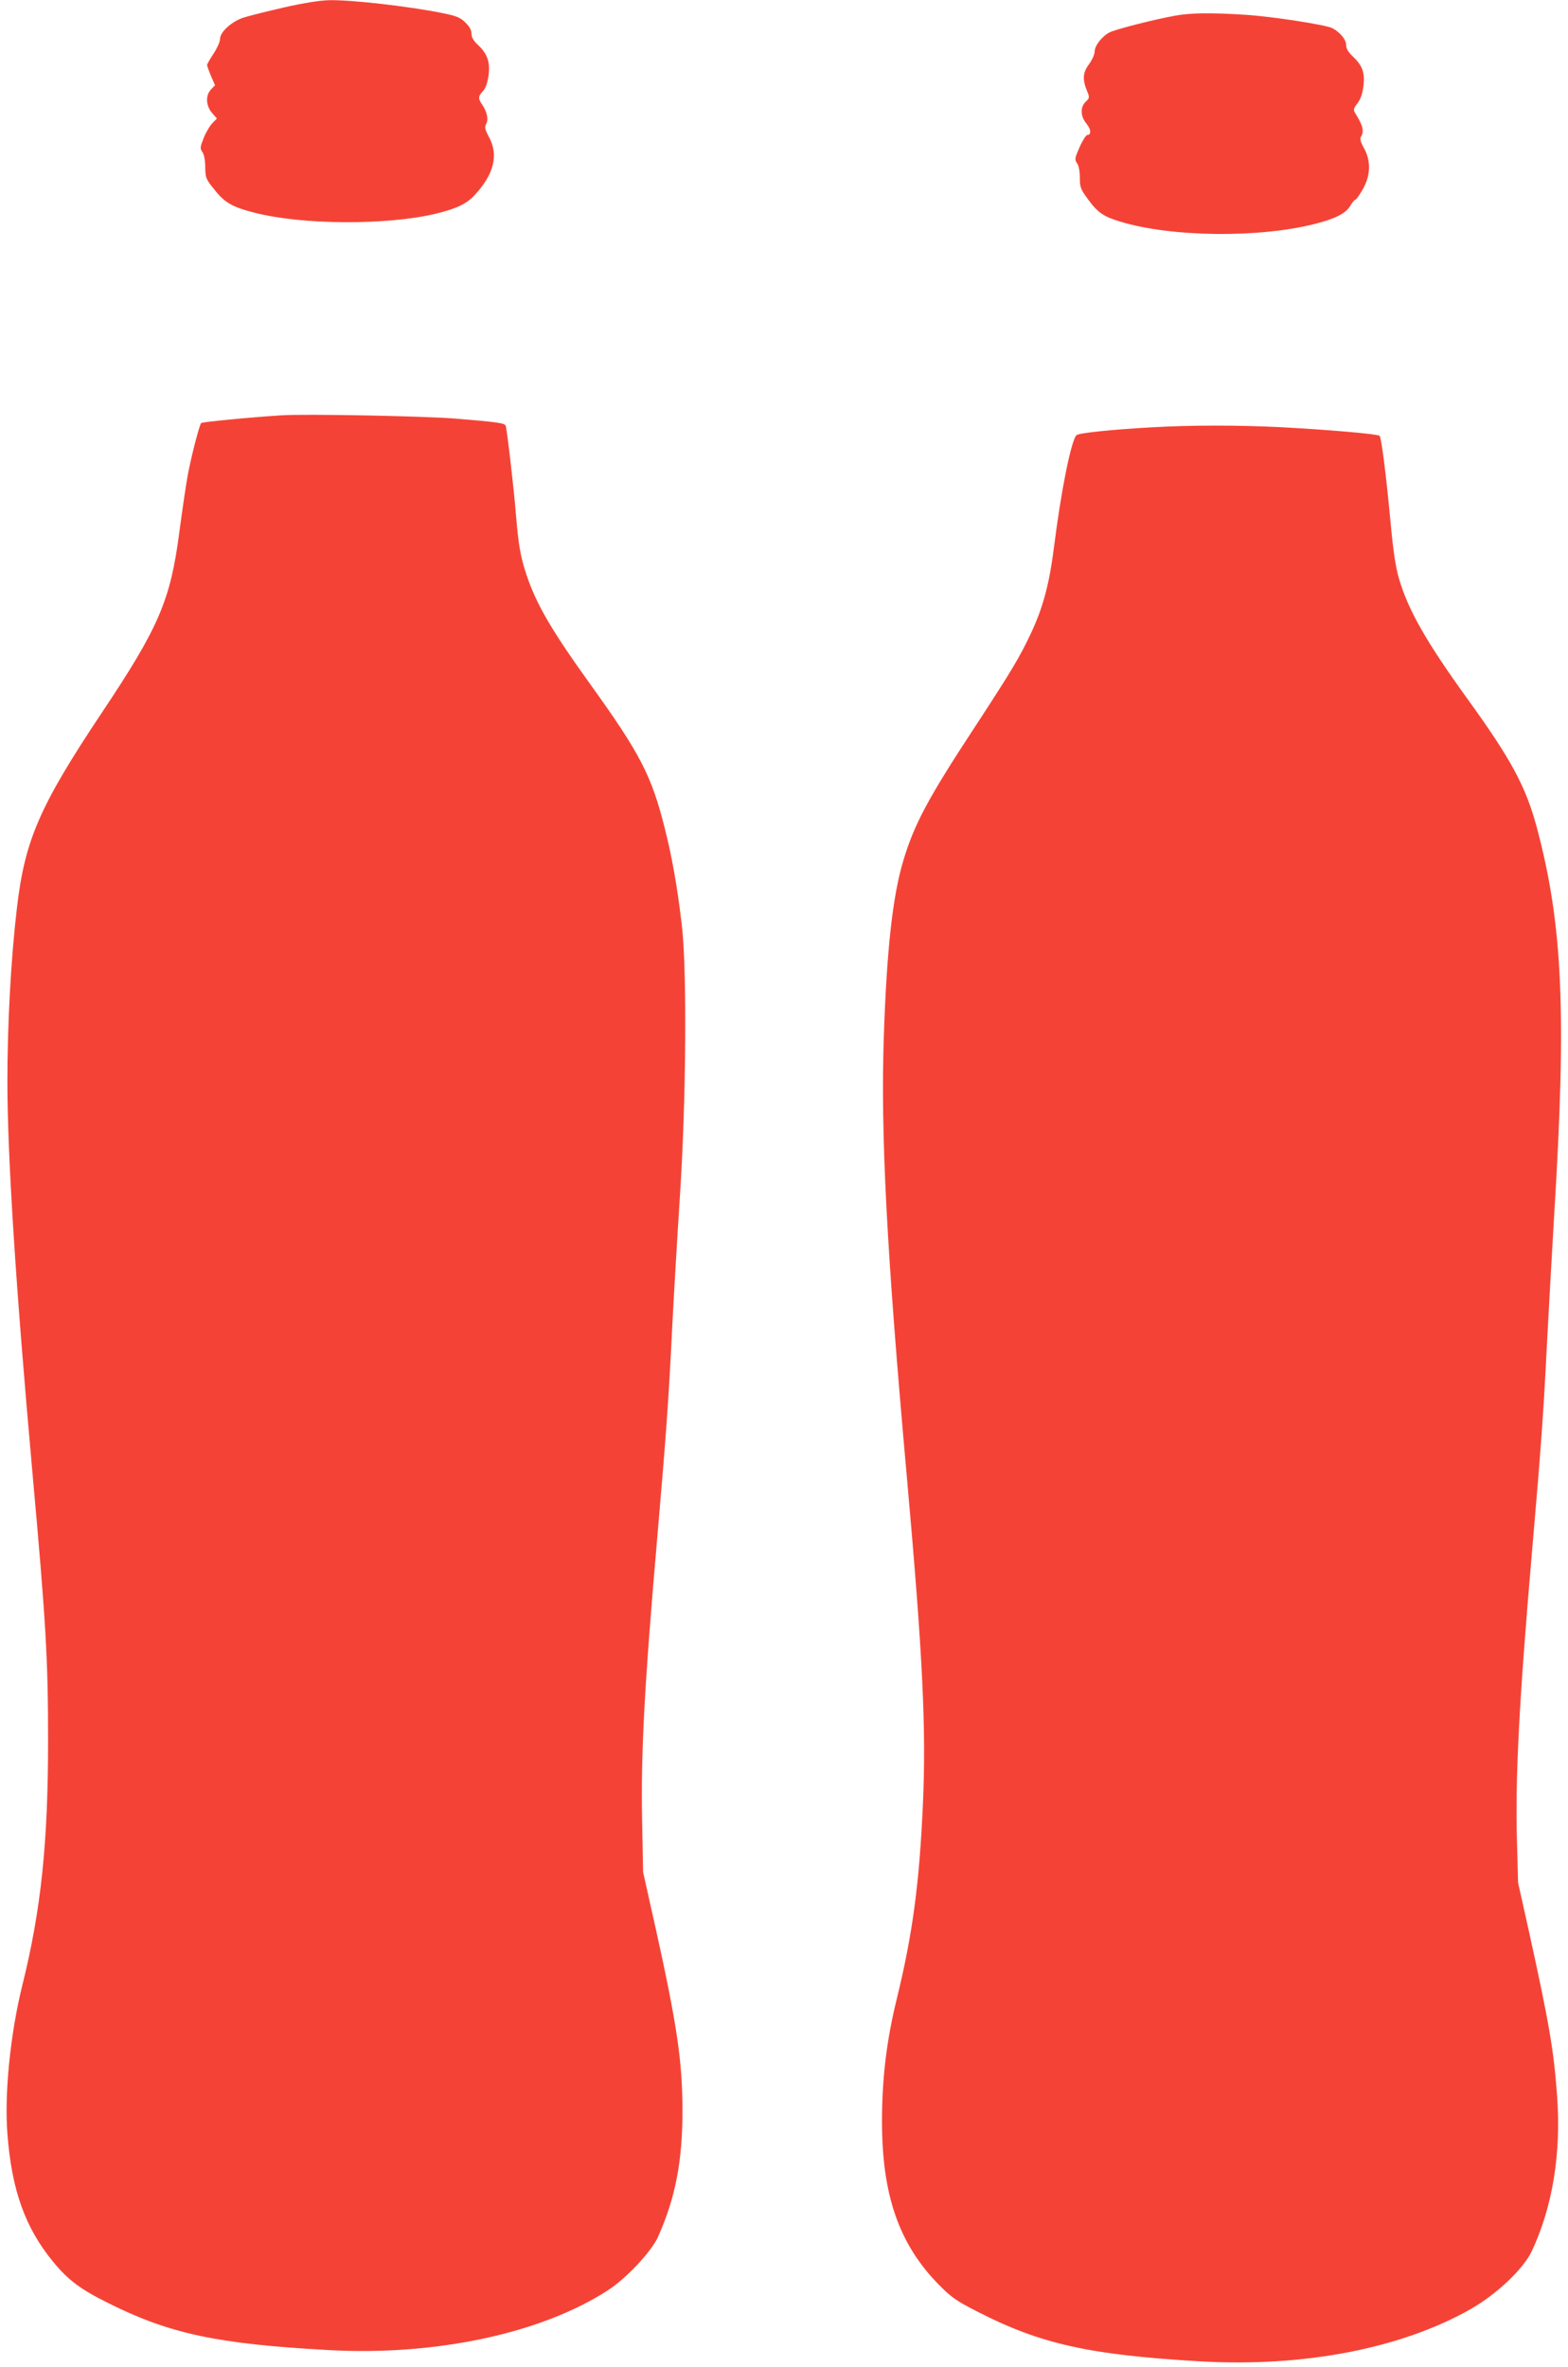 <?xml version="1.0" standalone="no"?>
<!DOCTYPE svg PUBLIC "-//W3C//DTD SVG 20010904//EN"
 "http://www.w3.org/TR/2001/REC-SVG-20010904/DTD/svg10.dtd">
<svg version="1.0" xmlns="http://www.w3.org/2000/svg"
 width="848pt" height="1280pt" viewBox="0 0 848 1280"
 preserveAspectRatio="xMidYMid meet">
<g transform="translate(0,1280) scale(0.1,-0.1)"
fill="#f44336" stroke="none">
<path d="M1537 12760 c-92 -21 -191 -46 -220 -55 -65 -22 -127 -78 -127 -116
0 -15 -16 -50 -35 -79 -19 -29 -35 -56 -35 -62 0 -5 10 -32 21 -59 l22 -50
-22 -23 c-30 -32 -28 -86 5 -126 l27 -31 -26 -27 c-14 -15 -35 -51 -46 -80
-19 -48 -20 -55 -6 -75 9 -13 15 -45 15 -82 1 -57 3 -63 50 -121 55 -70 97
-94 215 -124 258 -67 716 -69 981 -6 115 28 169 54 213 103 104 113 128 216
75 313 -21 39 -24 52 -15 69 14 24 5 66 -20 103 -24 34 -24 47 3 75 14 15 24
44 30 83 10 74 -6 119 -57 167 -24 22 -35 41 -35 61 0 19 -11 39 -33 60 -28
28 -49 36 -128 52 -181 36 -484 71 -607 69 -50 -1 -135 -14 -245 -39z"/>
<path d="M6354 12715 c-116 -21 -322 -74 -353 -90 -41 -21 -81 -72 -81 -104 0
-15 -14 -46 -31 -69 -34 -46 -36 -83 -8 -149 12 -30 11 -34 -9 -53 -31 -29
-29 -80 4 -119 25 -30 27 -61 4 -61 -6 0 -25 -29 -41 -65 -27 -61 -28 -68 -14
-88 9 -13 15 -43 15 -78 0 -52 4 -62 45 -118 52 -71 84 -93 175 -120 276 -84
753 -89 1055 -11 108 28 163 56 187 96 11 19 24 34 28 34 5 0 23 26 41 58 42
74 44 153 5 222 -18 32 -22 50 -16 60 19 29 11 61 -30 127 -12 19 -11 25 12
55 17 23 27 52 32 95 8 72 -6 109 -60 160 -23 22 -34 41 -34 61 0 28 -33 68
-75 90 -36 18 -325 63 -470 72 -183 12 -294 11 -381 -5z"/>
<path d="M1525 10554 c-175 -11 -431 -36 -437 -42 -10 -11 -55 -185 -73 -284
-9 -48 -29 -185 -45 -305 -48 -369 -110 -514 -417 -974 -340 -510 -419 -692
-462 -1064 -32 -272 -51 -623 -51 -935 0 -404 46 -1119 135 -2110 74 -822 85
-1011 85 -1455 0 -552 -38 -916 -140 -1325 -64 -260 -97 -584 -80 -800 23
-304 96 -508 247 -692 81 -99 147 -149 303 -226 329 -164 586 -219 1188 -252
580 -32 1153 91 1512 325 98 64 233 208 268 286 95 212 133 409 133 687 -1
267 -29 459 -147 992 l-66 295 -5 260 c-8 378 11 736 82 1555 46 532 62 747
80 1125 9 176 28 498 42 715 34 513 39 1232 10 1470 -25 211 -53 367 -92 521
-71 283 -132 402 -401 776 -212 295 -293 434 -347 595 -32 97 -43 158 -57 328
-11 139 -48 456 -55 477 -5 15 -43 20 -270 39 -178 14 -807 26 -940 18z"/>
<path d="M6230 10489 c-218 -12 -399 -31 -409 -43 -30 -36 -84 -310 -121 -606
-25 -198 -59 -325 -124 -464 -61 -130 -106 -205 -306 -511 -250 -381 -325
-521 -384 -717 -58 -191 -90 -480 -106 -946 -18 -532 14 -1159 125 -2397 85
-953 105 -1353 86 -1767 -19 -429 -57 -705 -141 -1048 -55 -225 -80 -427 -80
-664 0 -398 92 -663 307 -882 68 -69 95 -88 209 -146 341 -175 604 -234 1205
-269 560 -32 1086 69 1463 283 139 79 285 217 330 313 112 238 160 528 137
840 -18 247 -42 389 -155 902 l-56 251 -6 224 c-10 345 12 762 81 1563 48 554
62 742 80 1105 9 173 27 495 40 715 68 1102 47 1575 -95 2105 -59 217 -138
364 -370 685 -227 314 -326 488 -375 659 -18 62 -31 152 -45 305 -25 265 -49
453 -59 464 -10 10 -278 33 -540 47 -226 11 -485 11 -691 -1z"/>
</g>
</svg>
